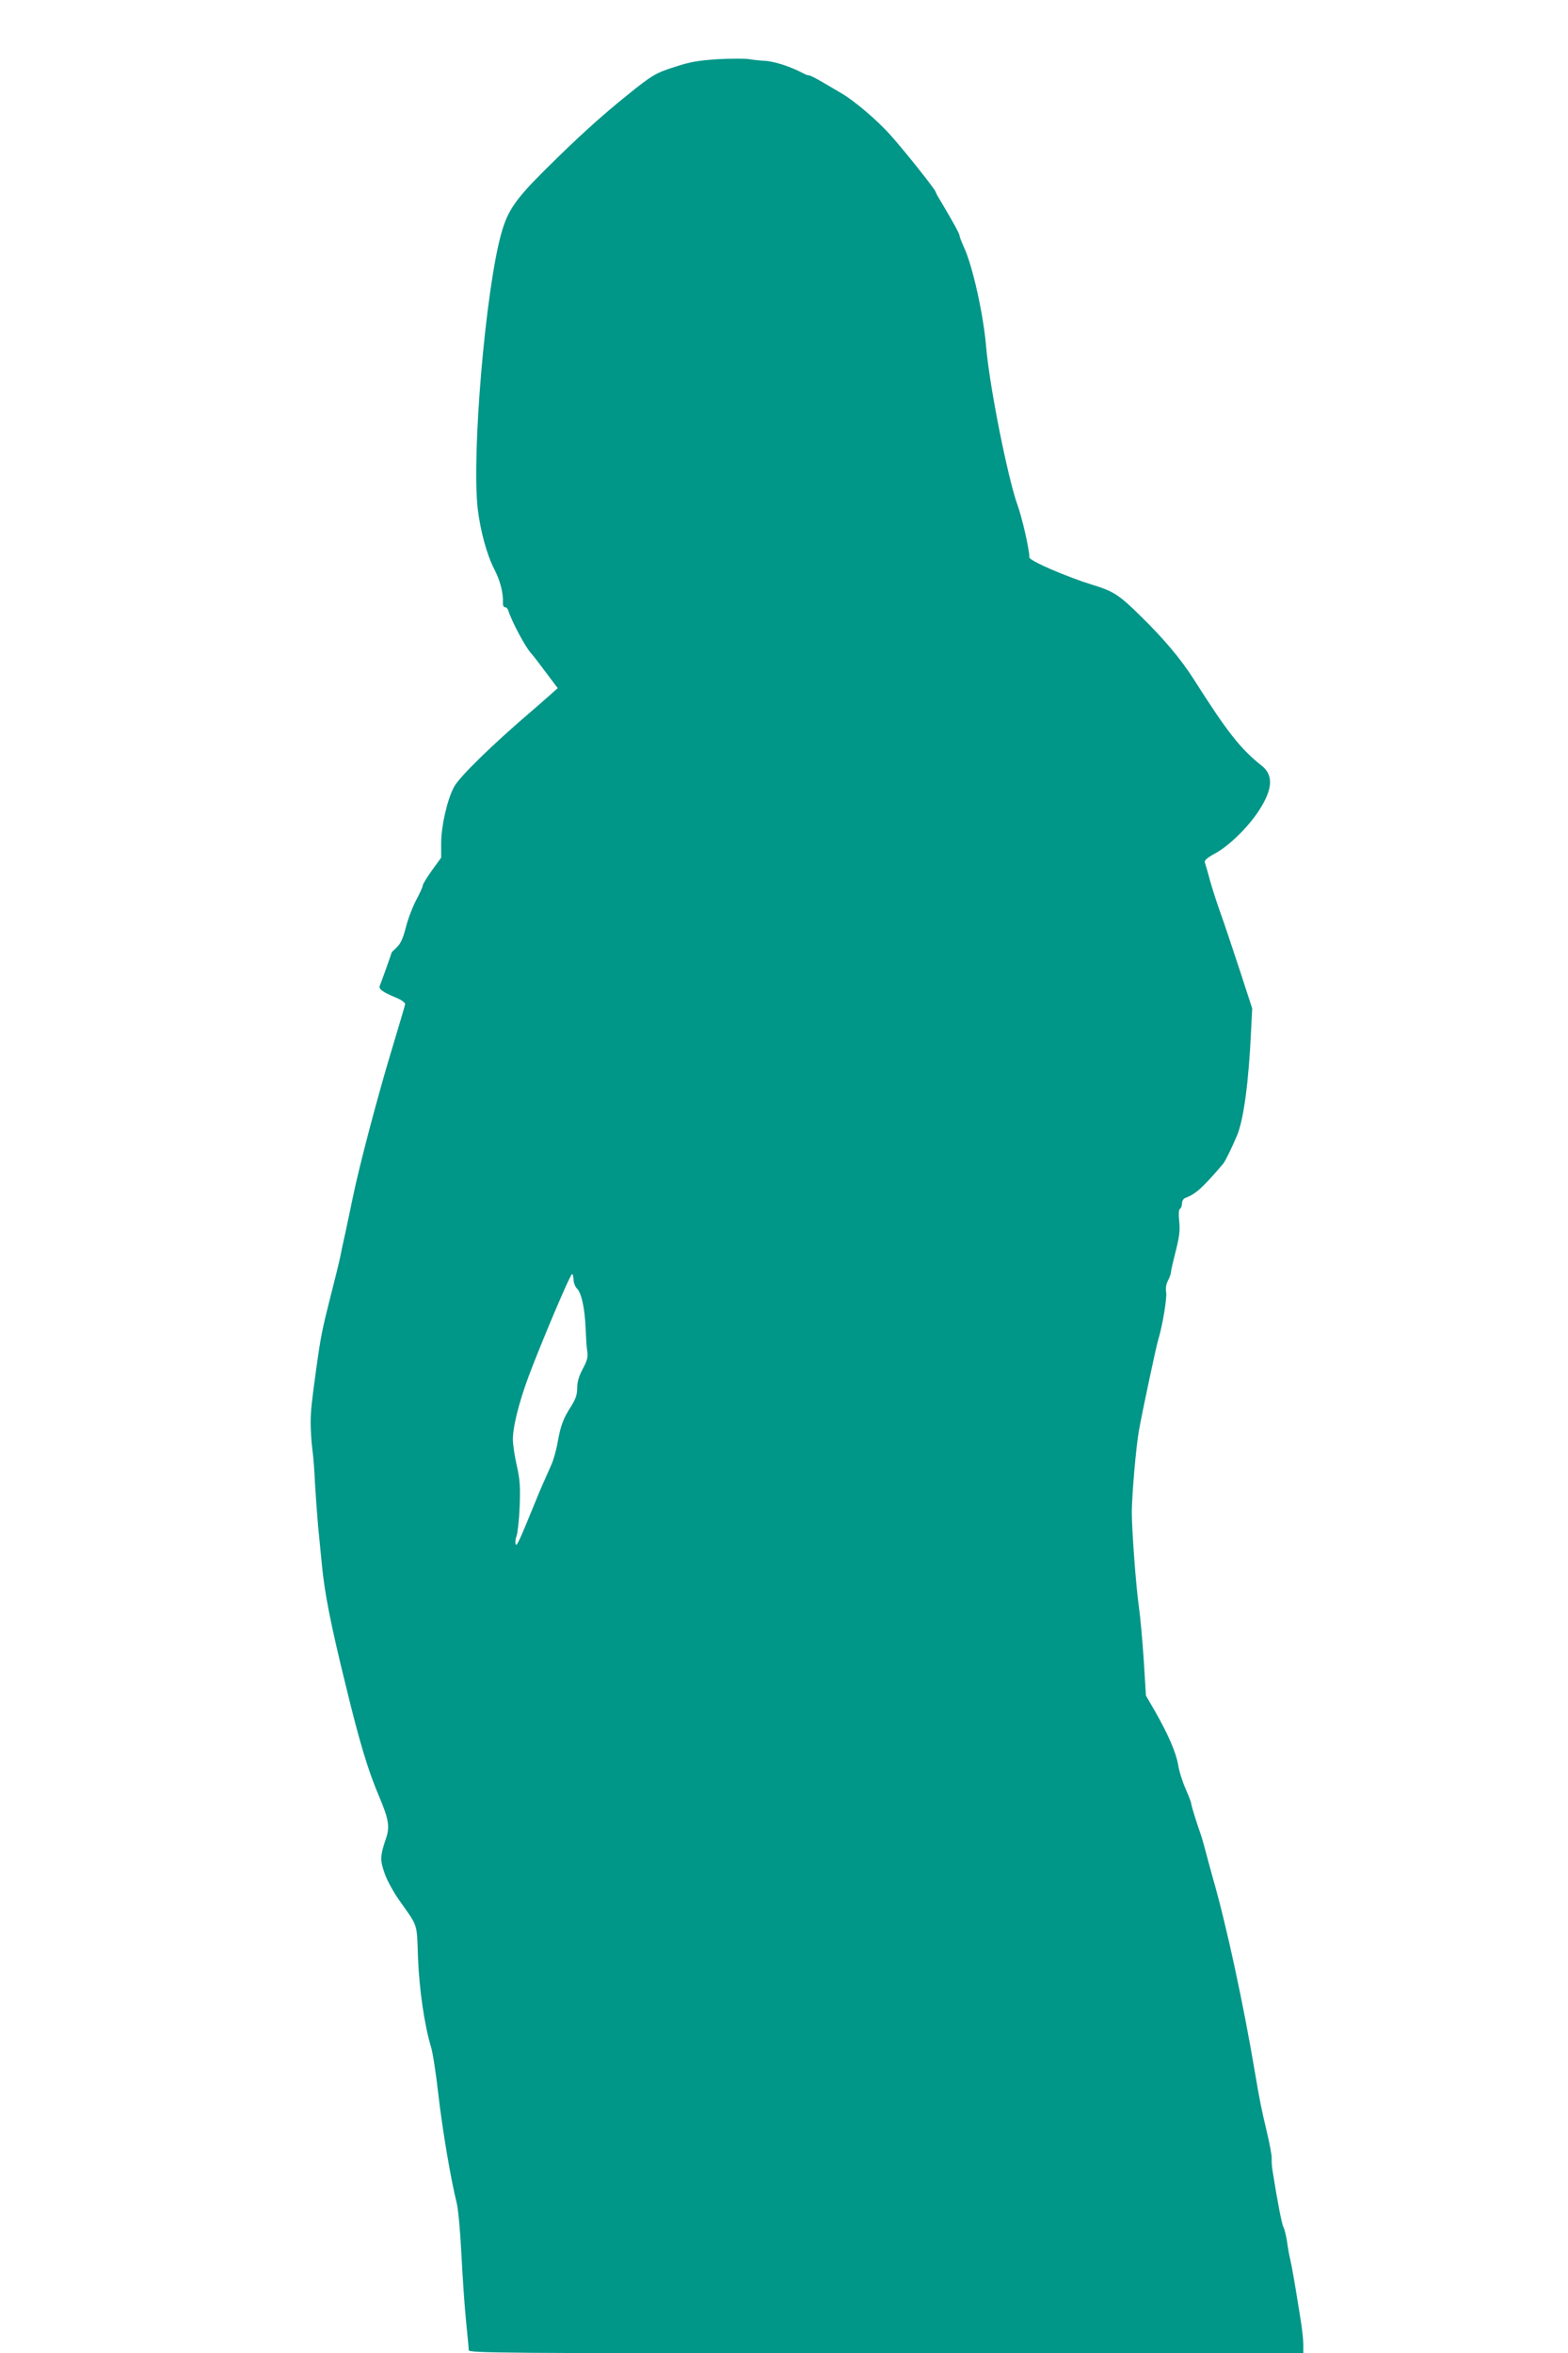 <?xml version="1.0" standalone="no"?>
<!DOCTYPE svg PUBLIC "-//W3C//DTD SVG 20010904//EN"
 "http://www.w3.org/TR/2001/REC-SVG-20010904/DTD/svg10.dtd">
<svg version="1.0" xmlns="http://www.w3.org/2000/svg"
 width="853pt" height="1280pt" viewBox="0 0 853 1280"
 preserveAspectRatio="xMidYMid meet">
<g transform="translate(0,1280) scale(0.1,-0.1)"
fill="#009688" stroke="none">
<path d="M3905 12478 c-104 -7 -150 -14 -228 -40 -109 -34 -129 -46 -264 -155
-143 -115 -273 -233 -444 -403 -166 -165 -207 -225 -242 -350 -86 -308 -162
-1203 -128 -1499 15 -122 50 -250 91 -329 31 -60 48 -127 46 -177 -1 -18 4
-29 11 -28 6 2 15 -7 19 -20 18 -57 92 -197 123 -230 11 -12 48 -60 82 -106
l63 -84 -46 -41 c-25 -22 -68 -60 -94 -82 -213 -182 -398 -362 -425 -416 -37
-71 -69 -213 -69 -303 l0 -80 -50 -69 c-27 -38 -50 -75 -50 -82 0 -7 -16 -42
-34 -76 -19 -35 -45 -101 -57 -148 -16 -63 -29 -92 -50 -112 -16 -15 -29 -28
-29 -30 0 -5 -56 -161 -64 -180 -8 -18 17 -35 99 -69 22 -10 39 -23 39 -31 -1
-7 -34 -119 -73 -248 -73 -240 -176 -629 -211 -800 -11 -52 -29 -138 -40 -190
-12 -52 -25 -115 -30 -140 -5 -25 -27 -115 -49 -200 -49 -193 -56 -229 -80
-400 -26 -189 -31 -235 -31 -300 0 -38 4 -102 9 -142 6 -40 12 -127 15 -193 4
-66 11 -165 16 -220 5 -55 15 -152 21 -215 15 -157 48 -325 130 -658 75 -309
120 -458 180 -600 54 -127 61 -168 38 -234 -32 -94 -32 -118 -5 -192 14 -38
47 -98 73 -135 110 -156 100 -125 107 -321 7 -173 35 -366 71 -485 9 -27 27
-144 40 -260 23 -198 67 -456 100 -590 8 -34 19 -153 25 -275 6 -118 17 -281
25 -361 8 -80 15 -153 15 -162 0 -16 162 -17 2270 -17 l2270 0 0 48 c0 27 -7
89 -15 138 -33 205 -46 281 -56 324 -6 25 -14 70 -18 101 -5 30 -13 64 -19 75
-9 17 -32 135 -58 299 -5 28 -7 60 -6 73 2 12 -10 78 -26 145 -28 117 -40 175
-62 307 -64 383 -159 823 -232 1075 -11 39 -28 102 -38 140 -10 39 -23 84 -29
100 -22 63 -51 156 -51 166 0 6 -14 42 -31 81 -17 38 -35 96 -40 129 -11 66
-53 163 -125 290 l-50 86 -12 194 c-7 107 -19 239 -27 294 -16 112 -38 418
-38 510 1 101 23 355 39 445 22 121 92 448 104 490 24 78 49 229 44 261 -4 21
0 45 10 64 9 17 16 37 16 45 0 8 12 60 26 115 20 79 24 113 19 161 -4 40 -3
64 4 69 6 3 11 17 11 29 0 13 8 27 18 30 58 22 96 57 206 186 12 14 50 93 76
155 36 88 63 290 76 570 l6 120 -70 215 c-39 118 -84 253 -101 300 -17 47 -43
126 -57 175 -13 50 -27 97 -30 105 -3 10 15 26 58 49 75 41 178 142 236 231
76 117 81 193 16 245 -117 93 -186 181 -371 472 -68 107 -163 220 -285 339
-120 119 -150 138 -268 174 -139 43 -340 130 -340 148 0 43 -39 214 -65 286
-53 147 -152 646 -170 856 -14 176 -75 448 -121 545 -13 29 -24 57 -24 63 0
10 -33 71 -98 180 -18 29 -32 55 -32 58 0 11 -167 221 -243 306 -75 85 -205
195 -277 235 -19 11 -63 37 -97 57 -34 20 -66 36 -72 36 -6 0 -19 4 -29 10
-67 36 -157 66 -210 69 -24 1 -62 5 -85 9 -23 4 -100 4 -172 0z m-785 -6638
c0 -16 9 -39 19 -49 25 -25 43 -111 47 -221 2 -47 5 -102 9 -122 4 -30 -1 -50
-25 -94 -21 -40 -30 -71 -30 -103 0 -36 -8 -59 -31 -97 -45 -69 -59 -108 -75
-197 -7 -42 -23 -99 -35 -125 -50 -113 -58 -130 -77 -177 -100 -245 -111 -269
-117 -254 -3 8 -1 29 5 44 6 16 14 88 17 160 4 109 2 145 -16 225 -12 52 -21
115 -21 142 0 67 33 199 84 337 65 175 228 561 238 561 4 0 8 -13 8 -30z"/>
</g>
</svg>
